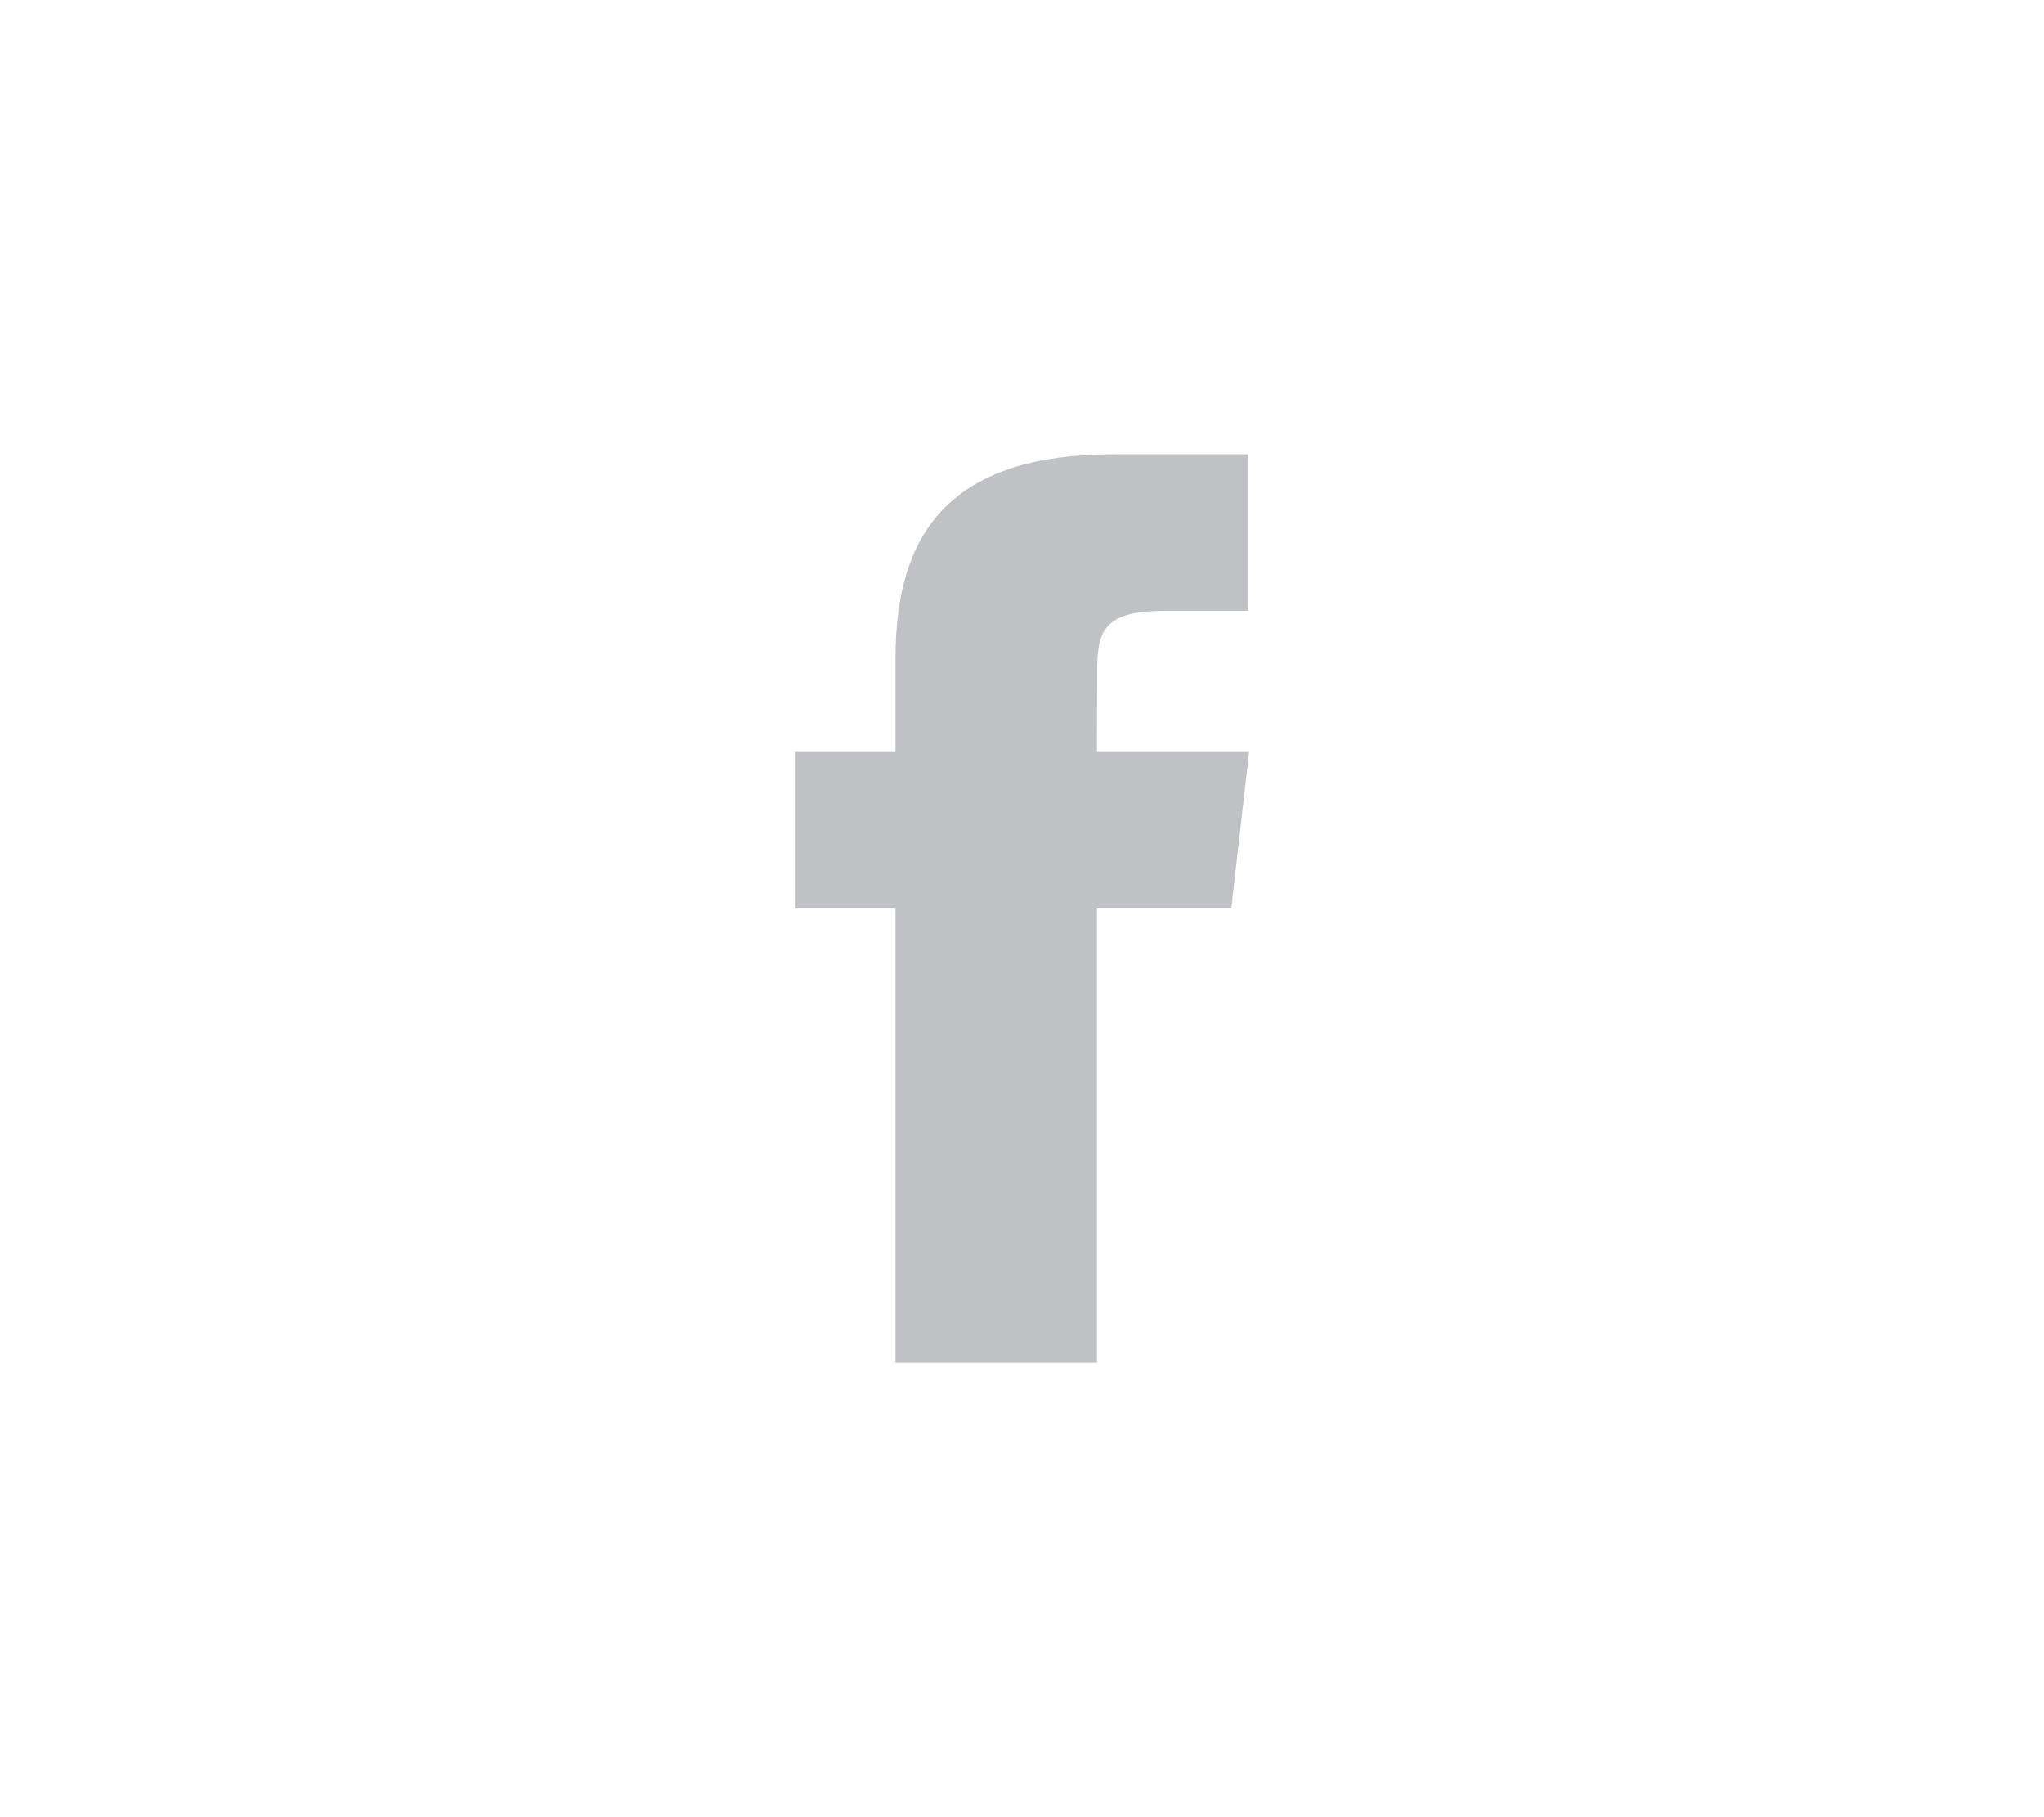<svg width="36" height="32" viewBox="0 0 36 32" fill="none" xmlns="http://www.w3.org/2000/svg">
<path fill-rule="evenodd" clip-rule="evenodd" d="M19.32 24V15.999H21.686L22 13.242H19.32L19.324 11.862C19.324 11.143 19.397 10.758 20.504 10.758H21.983V8H19.616C16.773 8 15.772 9.338 15.772 11.587V13.242H14V15.999H15.772V24H19.32Z" fill="#BFC1C4"/>
</svg>
